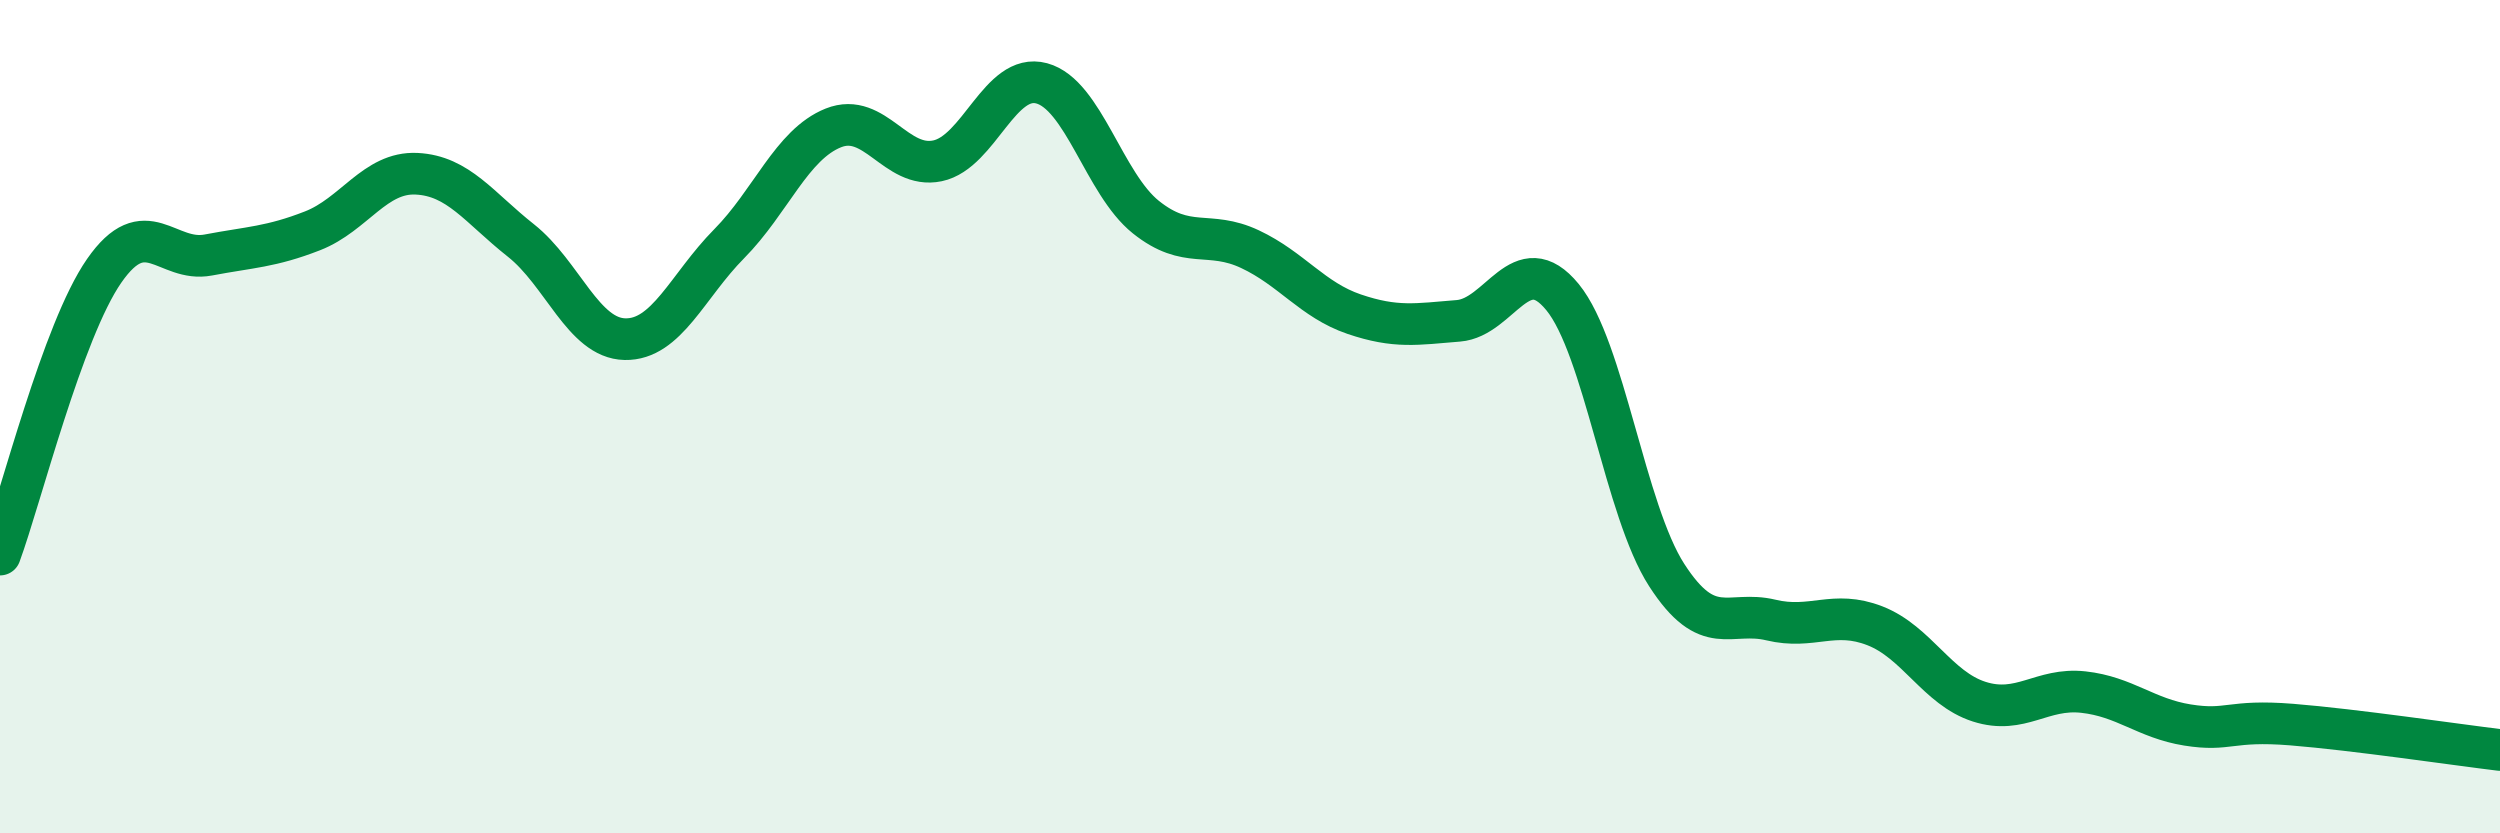 
    <svg width="60" height="20" viewBox="0 0 60 20" xmlns="http://www.w3.org/2000/svg">
      <path
        d="M 0,13.31 C 0.5,11.95 1.5,7.94 2.5,6.5 C 3.5,5.06 4,6.31 5,6.12 C 6,5.93 6.5,5.93 7.5,5.54 C 8.5,5.15 9,4.12 10,4.17 C 11,4.22 11.5,4.98 12.5,5.77 C 13.5,6.56 14,8.12 15,8.14 C 16,8.16 16.5,6.86 17.5,5.85 C 18.5,4.84 19,3.47 20,3.07 C 21,2.67 21.5,4.07 22.5,3.86 C 23.5,3.65 24,1.73 25,2 C 26,2.27 26.5,4.41 27.5,5.21 C 28.5,6.01 29,5.51 30,5.98 C 31,6.45 31.5,7.2 32.5,7.54 C 33.5,7.88 34,7.78 35,7.7 C 36,7.62 36.5,5.91 37.5,7.13 C 38.5,8.35 39,12.25 40,13.8 C 41,15.35 41.5,14.64 42.5,14.88 C 43.5,15.12 44,14.63 45,15.02 C 46,15.41 46.5,16.52 47.5,16.84 C 48.5,17.16 49,16.5 50,16.61 C 51,16.72 51.5,17.24 52.5,17.4 C 53.5,17.56 53.5,17.27 55,17.39 C 56.5,17.51 59,17.88 60,18L60 20L0 20Z"
        fill="#008740"
        opacity="0.1"
        stroke-linecap="round"
        stroke-linejoin="round"
      />
      <path
        d="M 0,13.31 C 0.5,11.95 1.5,7.94 2.5,6.5 C 3.5,5.06 4,6.31 5,6.12 C 6,5.93 6.5,5.93 7.5,5.54 C 8.5,5.15 9,4.12 10,4.17 C 11,4.22 11.5,4.98 12.5,5.77 C 13.5,6.56 14,8.12 15,8.14 C 16,8.16 16.5,6.86 17.5,5.85 C 18.5,4.84 19,3.47 20,3.07 C 21,2.67 21.5,4.07 22.5,3.86 C 23.5,3.65 24,1.73 25,2 C 26,2.27 26.5,4.41 27.5,5.21 C 28.5,6.01 29,5.51 30,5.98 C 31,6.45 31.5,7.2 32.5,7.54 C 33.5,7.88 34,7.78 35,7.7 C 36,7.62 36.5,5.91 37.5,7.13 C 38.5,8.35 39,12.25 40,13.8 C 41,15.35 41.5,14.64 42.5,14.88 C 43.5,15.12 44,14.63 45,15.02 C 46,15.41 46.5,16.52 47.5,16.84 C 48.5,17.16 49,16.5 50,16.61 C 51,16.72 51.5,17.24 52.5,17.4 C 53.5,17.56 53.5,17.27 55,17.39 C 56.5,17.51 59,17.88 60,18"
        stroke="#008740"
        stroke-width="1"
        fill="none"
        stroke-linecap="round"
        stroke-linejoin="round"
      />
    </svg>
  
